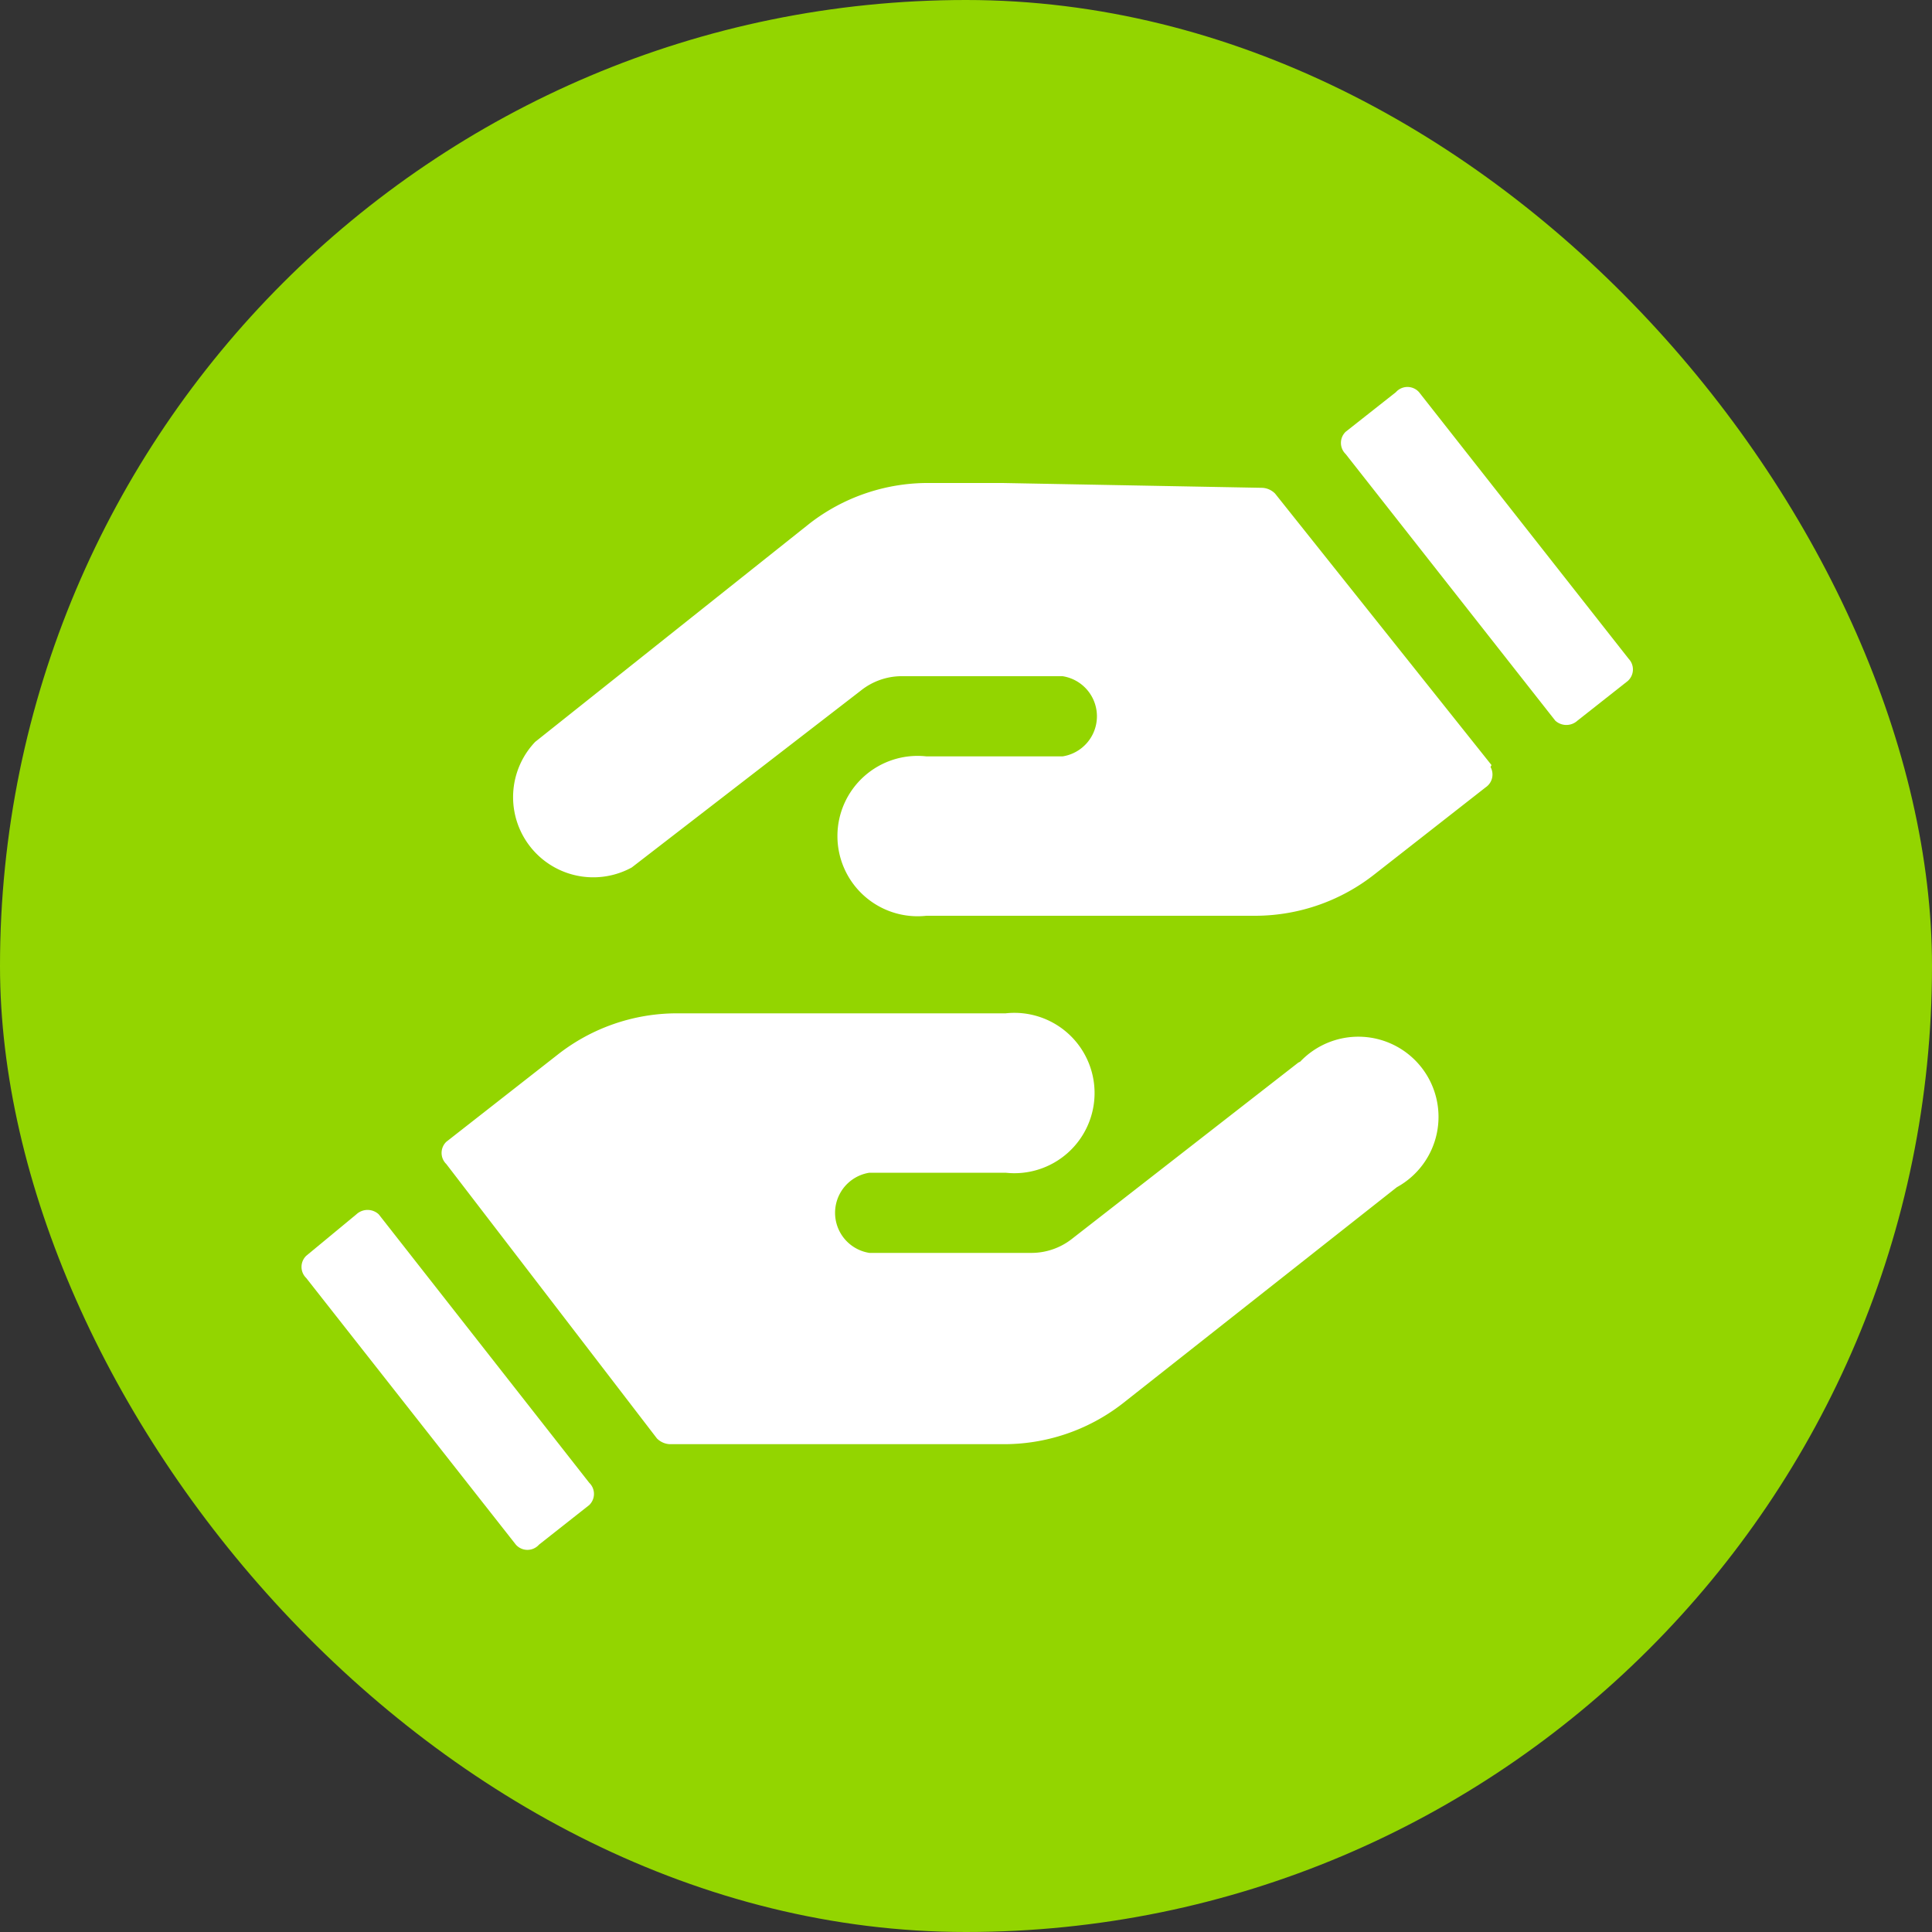 <svg xmlns="http://www.w3.org/2000/svg" viewBox="0 0 20 20"><rect x="0" y="0" width="20" height="20" fill="#333333" stroke="none"/><defs><style>.cls-1{fill:#93d500;}.cls-2{fill:#fff;}</style></defs><g id="Layer_2" data-name="Layer 2"><g id="Layer_1-2" data-name="Layer 1"><rect class="cls-1" width="20" height="20" rx="10"/><path class="cls-2" d="M13.44,11l-2.35,1.83a.68.68,0,0,1-.41.14H9a.42.42,0,0,1,0-.83h1.41a.83.83,0,1,0,0-1.65H7a2,2,0,0,0-1.23.43l-1.15.9a.16.16,0,0,0,0,.23L6.8,14.89a.2.2,0,0,0,.13.06l2.69,0h.75a2,2,0,0,0,1.25-.42l2.84-2.24a.83.83,0,1,0-1-1.3Zm2-3.08L13.2,5.11a.2.2,0,0,0-.13-.06L10.38,5H9.63a2,2,0,0,0-1.25.42L5.54,7.68a.83.83,0,0,0,1,1.3L8.91,7.15A.68.68,0,0,1,9.32,7H11a.42.42,0,0,1,0,.83H9.59a.83.83,0,1,0,0,1.65H13a2,2,0,0,0,1.23-.43l1.15-.9A.16.16,0,0,0,15.43,7.94Z"/><path class="cls-2" d="M3.92,12.57a.17.17,0,0,0-.23,0L3.17,13a.16.16,0,0,0,0,.23l2.17,2.76a.16.16,0,0,0,.24,0l.52-.41a.16.16,0,0,0,0-.23ZM16.86,6.82,14.69,4.06a.16.16,0,0,0-.24,0l-.52.41a.16.16,0,0,0,0,.23l2.17,2.76a.17.17,0,0,0,.23,0l.52-.41A.16.16,0,0,0,16.86,6.82Z"/></g></g></svg>
